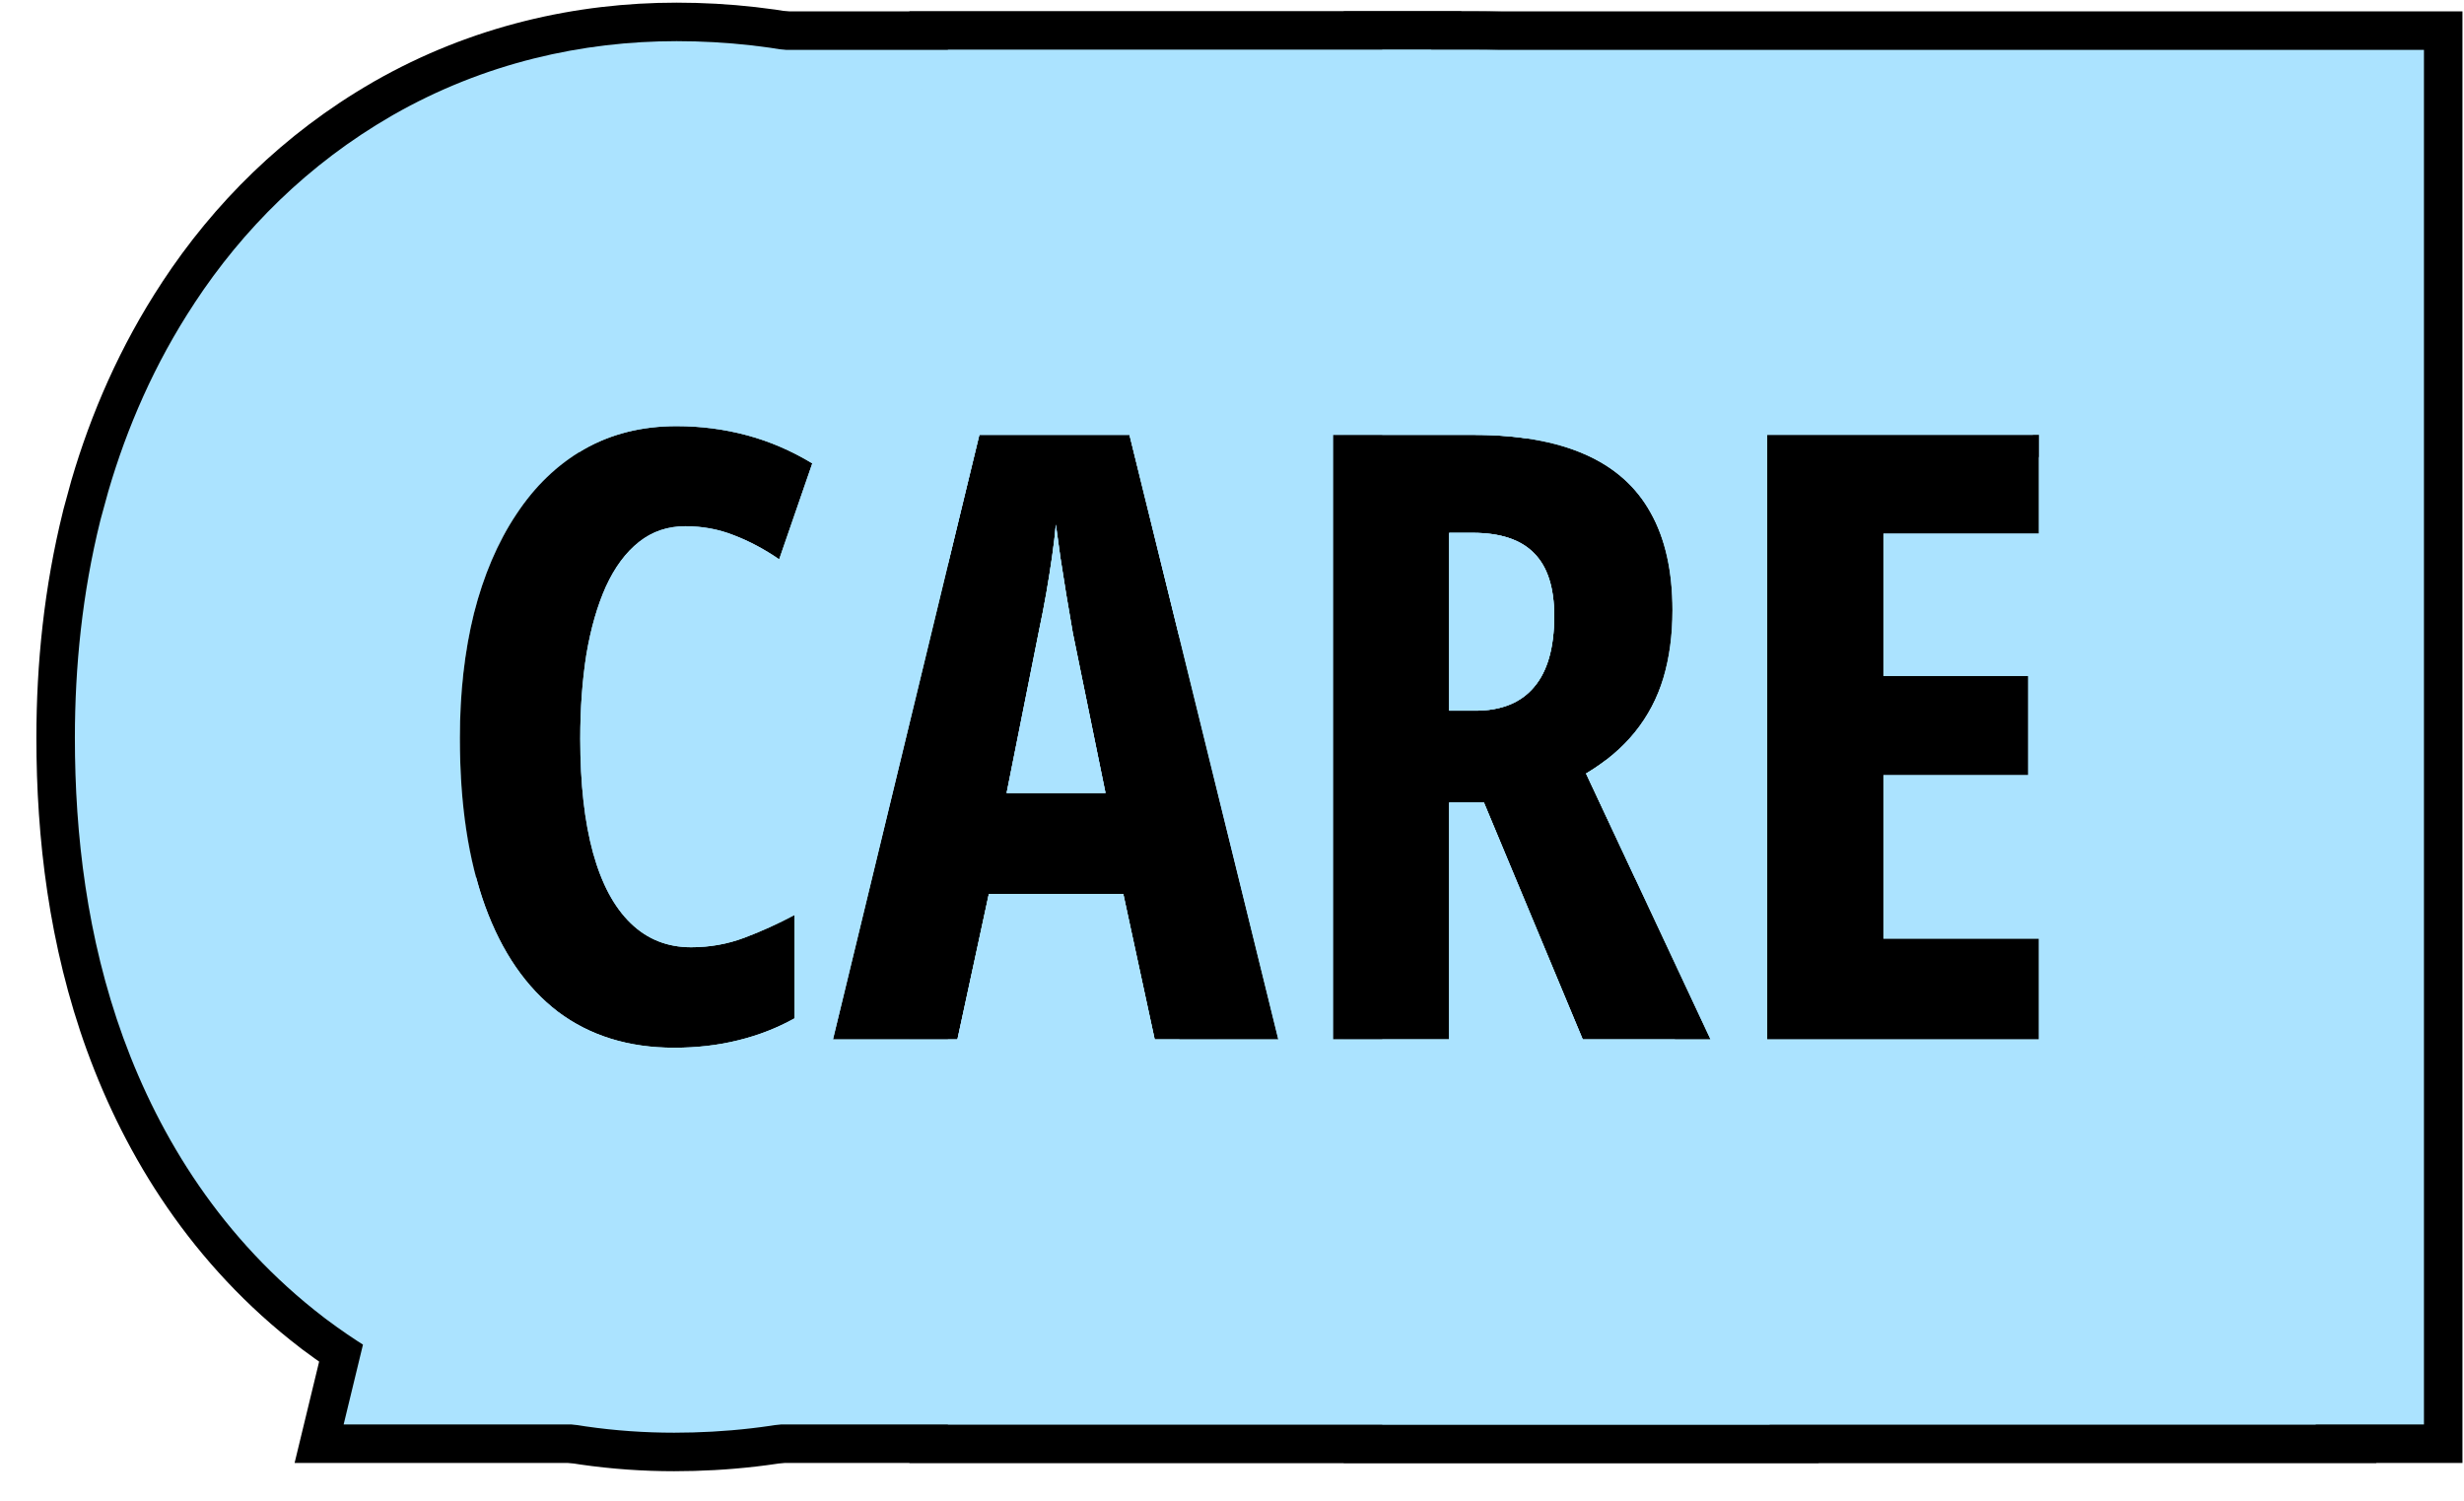 <?xml version="1.0" encoding="UTF-8"?> <svg xmlns="http://www.w3.org/2000/svg" width="64" height="39" viewBox="0 0 64 39" fill="none"><g clip-path="url(#clip0_587_617)"><path d="M52.96 27H45.902V11.295H52.96V13.862H48.921V17.558H52.681V20.136H48.921V24.379H52.96V27Z" fill="black"></path><path d="M38.273 11.295C39.434 11.295 40.397 11.463 41.163 11.8C41.929 12.136 42.499 12.641 42.871 13.315C43.251 13.988 43.44 14.833 43.44 15.85C43.44 16.494 43.362 17.081 43.204 17.611C43.047 18.134 42.8 18.603 42.463 19.019C42.133 19.427 41.711 19.785 41.195 20.093L44.429 27H41.109L38.542 20.845H37.64V27H34.621V11.295H38.273ZM38.252 13.841H37.64V18.46H38.316C38.99 18.46 39.498 18.256 39.842 17.848C40.193 17.439 40.368 16.824 40.368 16C40.368 15.262 40.193 14.718 39.842 14.367C39.498 14.016 38.968 13.841 38.252 13.841Z" fill="black"></path><path d="M29.992 27L29.176 23.219H25.685L24.868 27H21.635L25.438 11.295H29.337L33.204 27H29.992ZM28.714 20.598L27.865 16.44C27.808 16.097 27.751 15.76 27.693 15.431C27.643 15.101 27.593 14.786 27.543 14.485C27.5 14.177 27.461 13.891 27.425 13.626C27.403 13.877 27.371 14.152 27.328 14.453C27.285 14.754 27.235 15.069 27.178 15.398C27.12 15.728 27.056 16.061 26.984 16.398L26.146 20.598H28.714Z" fill="black"></path><path d="M17.8 13.669C17.341 13.669 16.94 13.805 16.597 14.077C16.253 14.349 15.966 14.736 15.737 15.237C15.515 15.731 15.347 16.315 15.232 16.988C15.125 17.662 15.071 18.395 15.071 19.19C15.071 20.358 15.182 21.346 15.404 22.155C15.626 22.957 15.952 23.566 16.382 23.981C16.811 24.397 17.334 24.605 17.95 24.605C18.437 24.605 18.899 24.522 19.336 24.357C19.773 24.193 20.206 23.996 20.636 23.767V26.452C20.185 26.703 19.698 26.893 19.175 27.021C18.659 27.15 18.104 27.215 17.51 27.215C16.328 27.215 15.322 26.903 14.491 26.28C13.668 25.65 13.037 24.737 12.601 23.541C12.164 22.338 11.945 20.881 11.945 19.169C11.945 17.994 12.067 16.917 12.31 15.935C12.561 14.947 12.926 14.091 13.406 13.368C13.886 12.638 14.473 12.072 15.168 11.671C15.87 11.27 16.672 11.069 17.574 11.069C18.204 11.069 18.813 11.148 19.4 11.306C19.988 11.463 20.553 11.707 21.098 12.036L20.238 14.528C19.852 14.263 19.461 14.056 19.067 13.905C18.674 13.748 18.251 13.669 17.8 13.669Z" fill="black"></path><path d="M63.96 0.295V38H34.902V27H37.642V20.845H38.544L41.111 27H44.431L41.197 20.093C41.713 19.785 42.135 19.427 42.465 19.019C42.801 18.603 43.048 18.134 43.206 17.611C43.364 17.081 43.442 16.494 43.442 15.85C43.442 14.833 43.253 13.988 42.873 13.315C42.501 12.641 41.931 12.136 41.165 11.8C40.399 11.463 39.435 11.295 38.275 11.295H34.902V0.295H63.96ZM45.902 11.295V27H52.96V24.379H48.921V20.136H52.681V17.558H48.921V13.862H52.96V11.295H45.902ZM38.254 13.841C38.97 13.841 39.5 14.016 39.844 14.367C40.195 14.718 40.37 15.262 40.37 16C40.37 16.824 40.195 17.439 39.844 17.848C39.5 18.256 38.992 18.46 38.318 18.46H37.642V13.841H38.254Z" fill="black"></path><path d="M34.621 11.295V27H37.64V20.845H38.542L41.109 27H44.429L41.195 20.093C41.711 19.785 42.133 19.427 42.463 19.019C42.8 18.603 43.047 18.134 43.204 17.611C43.362 17.081 43.44 16.494 43.44 15.85C43.44 14.833 43.251 13.988 42.871 13.315C42.499 12.641 41.929 12.136 41.163 11.8C40.397 11.463 39.434 11.295 38.273 11.295H34.621ZM45.9 11.295V27H52.958V24.379H48.919V20.136H52.679V17.558H48.919V13.862H52.958V11.295H45.9ZM27.542 14.485C27.592 14.786 27.642 15.101 27.692 15.431C27.75 15.76 27.807 16.097 27.864 16.44L28.713 20.598H26.145L26.983 16.398C27.055 16.061 27.119 15.728 27.177 15.398C27.234 15.069 27.284 14.754 27.327 14.453C27.37 14.152 27.402 13.877 27.424 13.626C27.46 13.891 27.499 14.177 27.542 14.485ZM23.621 0.295H38.273C40.273 0.295 42.676 0.556 45.102 1.525L45.587 1.729L46.102 1.967C48.639 3.196 50.911 5.168 52.451 7.913L52.453 7.912C52.464 7.931 52.473 7.95 52.483 7.969C52.487 7.976 52.492 7.983 52.496 7.99C54.018 10.728 54.44 13.541 54.44 15.85C54.44 17.384 54.253 19.047 53.748 20.746L53.736 20.785C53.727 20.815 53.716 20.845 53.707 20.875L61.724 38H23.621V27H24.867L25.684 23.219H29.175L29.991 27H33.203L29.336 11.295H25.436L23.621 18.792V0.295ZM38.252 13.841C38.968 13.841 39.498 14.016 39.842 14.367C40.193 14.718 40.368 15.262 40.368 16C40.368 16.824 40.193 17.439 39.842 17.848C39.498 18.256 38.99 18.46 38.316 18.46H37.64V13.841H38.252Z" fill="black"></path><path d="M37.956 0.295L40.75 11.644C40.059 11.413 39.234 11.295 38.273 11.295H34.621V27H37.64V20.845H38.542L41.109 27H44.429L41.195 20.093C41.711 19.785 42.133 19.427 42.463 19.019C42.49 18.985 42.515 18.951 42.541 18.917L47.24 38H7.652L11.972 20.156C12.041 21.448 12.249 22.576 12.6 23.541C13.037 24.737 13.667 25.65 14.49 26.28C15.321 26.903 16.327 27.215 17.509 27.215C18.103 27.215 18.658 27.15 19.174 27.021C19.697 26.893 20.184 26.703 20.635 26.452V23.767C20.205 23.996 19.772 24.193 19.335 24.357C18.898 24.522 18.436 24.605 17.949 24.605C17.333 24.605 16.811 24.397 16.381 23.981C15.951 23.566 15.625 22.957 15.403 22.155C15.181 21.346 15.07 20.358 15.07 19.19C15.07 18.395 15.124 17.662 15.231 16.988C15.346 16.315 15.514 15.731 15.736 15.237C15.966 14.736 16.252 14.349 16.596 14.077C16.939 13.805 17.34 13.669 17.799 13.669C18.25 13.669 18.672 13.748 19.066 13.905C19.46 14.056 19.851 14.263 20.237 14.528L21.097 12.036C20.552 11.707 19.987 11.463 19.399 11.306C18.812 11.148 18.203 11.069 17.573 11.069C16.671 11.069 15.869 11.27 15.167 11.671C14.617 11.988 14.136 12.409 13.721 12.933L16.782 0.295H37.956ZM25.436 11.295L21.634 27H24.867L25.684 23.219H29.175L29.991 27H33.203L29.336 11.295H25.436ZM27.542 14.485C27.592 14.786 27.642 15.101 27.692 15.431C27.75 15.76 27.807 16.097 27.864 16.44L28.713 20.598H26.145L26.983 16.398C27.055 16.061 27.119 15.728 27.177 15.398C27.234 15.069 27.284 14.754 27.327 14.453C27.37 14.152 27.402 13.877 27.424 13.626C27.46 13.891 27.499 14.177 27.542 14.485ZM38.252 13.841C38.968 13.841 39.498 14.016 39.842 14.367C40.193 14.718 40.368 15.262 40.368 16C40.368 16.824 40.193 17.439 39.842 17.848C39.498 18.256 38.99 18.46 38.316 18.46H37.64V13.841H38.252Z" fill="black"></path><path d="M17.574 0.069C18.937 0.069 20.309 0.22 21.669 0.536L22.251 0.682L22.858 0.856C24.262 1.289 25.578 1.89 26.794 2.626L31.527 5.49L31.636 5.434V5.556L34.393 7.225L31.636 15.219V20.63L29.337 11.295H25.438L21.635 27H24.868L25.685 23.219H29.176L29.992 27H31.636V32.925L25.977 36.068C24.649 36.806 23.258 37.339 21.842 37.691L21.843 37.693C20.359 38.064 18.899 38.215 17.51 38.215C14.291 38.215 10.884 37.324 7.892 35.08L7.849 35.049L7.807 35.016C4.977 32.85 3.26 30.029 2.269 27.315L2.265 27.305L2.261 27.295C1.267 24.559 0.945 21.756 0.945 19.169C0.945 17.242 1.145 15.26 1.635 13.286L1.648 13.231L1.852 12.484C2.358 10.752 3.114 8.996 4.213 7.329H4.212C5.548 5.295 7.357 3.479 9.668 2.145L9.689 2.132L9.71 2.12C12.261 0.662 14.985 0.069 17.574 0.069ZM17.574 11.069C16.672 11.069 15.87 11.27 15.168 11.671C14.473 12.072 13.886 12.638 13.406 13.368C12.926 14.091 12.561 14.947 12.31 15.935C12.067 16.917 11.945 17.994 11.945 19.169C11.945 20.881 12.164 22.338 12.601 23.541C13.037 24.737 13.668 25.65 14.491 26.28C15.322 26.903 16.328 27.215 17.51 27.215C18.104 27.215 18.659 27.15 19.175 27.021C19.698 26.893 20.185 26.703 20.636 26.452V23.767C20.206 23.996 19.773 24.193 19.336 24.357C18.899 24.522 18.437 24.605 17.95 24.605C17.334 24.605 16.811 24.397 16.382 23.981C15.952 23.566 15.626 22.957 15.404 22.155C15.182 21.346 15.071 20.358 15.071 19.19C15.071 18.395 15.125 17.662 15.232 16.988C15.347 16.315 15.515 15.731 15.737 15.237C15.966 14.736 16.253 14.349 16.597 14.077C16.94 13.805 17.341 13.669 17.8 13.669C18.251 13.669 18.674 13.748 19.067 13.905C19.461 14.056 19.852 14.263 20.238 14.528L21.098 12.036C20.553 11.707 19.988 11.463 19.4 11.306C18.813 11.148 18.204 11.069 17.574 11.069ZM19.55 21.018L18.12 21.536L17.995 21.699L18.181 22.032C18.888 21.951 19.749 21.723 20.626 21.222L20.379 20.79L19.55 21.018ZM17.832 17.431L16.681 19.332L16.799 19.546L16.826 19.507L16.806 19.558L17.869 21.473L18.155 21.394L19.613 19.449L18.526 17.549L17.832 17.431ZM18.021 21.572L17.941 21.602L17.966 21.646L18.021 21.572ZM18.149 21.401L17.872 21.477L17.936 21.592L18.034 21.556L18.149 21.401ZM19.377 21.064L18.243 21.376L18.134 21.519L19.377 21.064ZM19.657 19.527L18.25 21.367L19.488 21.024L20.336 20.715L19.657 19.527ZM21.724 20.421L20.425 20.777L20.668 21.197C21.076 20.962 21.426 20.693 21.724 20.421ZM19.669 20.975L20.373 20.779L20.344 20.73L19.669 20.975ZM22.036 20.114L20.389 20.713L20.419 20.767L21.748 20.398C21.85 20.304 21.947 20.209 22.036 20.114ZM27.543 14.485C27.593 14.786 27.643 15.101 27.693 15.431C27.751 15.76 27.808 16.097 27.865 16.44L28.714 20.598H26.146L26.984 16.398C27.056 16.061 27.12 15.728 27.178 15.398C27.235 15.069 27.285 14.754 27.328 14.453C27.371 14.152 27.403 13.877 27.425 13.626C27.461 13.891 27.5 14.177 27.543 14.485ZM16.799 19.546L16.806 19.558L16.826 19.507L16.799 19.546ZM20.795 18.041L22.042 18.351C21.972 18.271 21.897 18.19 21.816 18.108L20.867 17.947L20.795 18.041ZM20.908 17.894L21.732 18.025C21.701 17.995 21.668 17.964 21.635 17.934L21.074 17.677L20.908 17.894ZM19.435 17.703L20.689 18.015L20.755 17.928L19.435 17.703ZM18.418 16.462L18.17 16.871L18.52 17.476L18.93 17.578L20.794 17.875L20.977 17.632L18.418 16.462ZM21.098 17.645L21.534 17.841C21.423 17.742 21.304 17.643 21.176 17.545L21.098 17.645ZM18.807 16.616L21 17.601L21.091 17.48C20.482 17.024 19.807 16.686 19.122 16.474C19.061 16.455 19 16.437 18.94 16.421L18.807 16.616ZM18.225 17.466L18.505 17.51L18.502 17.506L18.242 17.439L18.225 17.466ZM17.847 17.405L18.225 17.466L18.242 17.439L17.882 17.348L17.847 17.405ZM18.154 16.898L17.898 17.321L18.48 17.466L18.154 16.898ZM18.505 16.318L18.428 16.445L18.807 16.616L18.94 16.421C18.789 16.379 18.643 16.346 18.505 16.318ZM18.565 17.555L19.639 19.415L20.661 18.053L18.969 17.624L18.565 17.555ZM20.766 18.079L19.684 19.493L20.38 20.698L22.068 20.082C22.276 19.858 22.448 19.636 22.586 19.428C22.625 19.369 22.659 19.312 22.69 19.258C22.556 19.019 22.367 18.728 22.102 18.419L20.766 18.079Z" fill="black"></path><path d="M52.96 27H45.902V11.295H52.96V13.862H48.921V17.558H52.681V20.136H48.921V24.379H52.96V27Z" fill="black"></path><path d="M38.273 11.295C39.434 11.295 40.397 11.463 41.163 11.8C41.929 12.136 42.499 12.641 42.871 13.315C43.251 13.988 43.44 14.833 43.44 15.85C43.44 16.494 43.362 17.081 43.204 17.611C43.047 18.134 42.8 18.603 42.463 19.019C42.133 19.427 41.711 19.785 41.195 20.093L44.429 27H41.109L38.542 20.845H37.64V27H34.621V11.295H38.273ZM38.252 13.841H37.64V18.46H38.316C38.99 18.46 39.498 18.256 39.842 17.848C40.193 17.439 40.368 16.824 40.368 16C40.368 15.262 40.193 14.718 39.842 14.367C39.498 14.016 38.968 13.841 38.252 13.841Z" fill="black"></path><path d="M29.992 27L29.176 23.219H25.685L24.868 27H21.635L25.438 11.295H29.337L33.204 27H29.992ZM28.714 20.598L27.865 16.44C27.808 16.097 27.751 15.76 27.693 15.431C27.643 15.101 27.593 14.786 27.543 14.485C27.5 14.177 27.461 13.891 27.425 13.626C27.403 13.877 27.371 14.152 27.328 14.453C27.285 14.754 27.235 15.069 27.178 15.398C27.12 15.728 27.056 16.061 26.984 16.398L26.146 20.598H28.714Z" fill="black"></path><path d="M17.8 13.669C17.341 13.669 16.94 13.805 16.597 14.077C16.253 14.349 15.966 14.736 15.737 15.237C15.515 15.731 15.347 16.315 15.232 16.988C15.125 17.662 15.071 18.395 15.071 19.19C15.071 20.358 15.182 21.346 15.404 22.155C15.626 22.957 15.952 23.566 16.382 23.981C16.811 24.397 17.334 24.605 17.95 24.605C18.437 24.605 18.899 24.522 19.336 24.357C19.773 24.193 20.206 23.996 20.636 23.767V26.452C20.185 26.703 19.698 26.893 19.175 27.021C18.659 27.15 18.104 27.215 17.51 27.215C16.328 27.215 15.322 26.903 14.491 26.28C13.668 25.65 13.037 24.737 12.601 23.541C12.164 22.338 11.945 20.881 11.945 19.169C11.945 17.994 12.067 16.917 12.31 15.935C12.561 14.947 12.926 14.091 13.406 13.368C13.886 12.638 14.473 12.072 15.168 11.671C15.87 11.27 16.672 11.069 17.574 11.069C18.204 11.069 18.813 11.148 19.4 11.306C19.988 11.463 20.553 11.707 21.098 12.036L20.238 14.528C19.852 14.263 19.461 14.056 19.067 13.905C18.674 13.748 18.251 13.669 17.8 13.669Z" fill="black"></path><path d="M62.96 1.295V37H35.902V27H37.642V20.845H38.544L41.111 27H44.431L41.197 20.093C41.713 19.785 42.135 19.427 42.465 19.019C42.801 18.603 43.048 18.134 43.206 17.611C43.364 17.081 43.442 16.494 43.442 15.85C43.442 14.833 43.253 13.988 42.873 13.315C42.501 12.641 41.931 12.136 41.165 11.8C40.399 11.463 39.435 11.295 38.275 11.295H35.902V1.295H62.96ZM45.902 11.295V27H52.96V24.379H48.921V20.136H52.681V17.558H48.921V13.862H52.96V11.295H45.902ZM38.254 13.841C38.97 13.841 39.5 14.016 39.844 14.367C40.195 14.718 40.37 15.262 40.37 16C40.37 16.824 40.195 17.439 39.844 17.848C39.5 18.256 38.992 18.46 38.318 18.46H37.642V13.841H38.254Z" fill="#ABE3FF"></path><path d="M34.621 11.295V27H37.64V20.845H38.542L41.109 27H44.429L41.195 20.093C41.711 19.785 42.133 19.427 42.463 19.019C42.8 18.603 43.047 18.134 43.204 17.611C43.362 17.081 43.44 16.494 43.44 15.85C43.44 14.833 43.251 13.988 42.871 13.315C42.499 12.641 41.929 12.136 41.163 11.8C40.397 11.463 39.434 11.295 38.273 11.295H34.621ZM27.542 14.485C27.592 14.786 27.642 15.101 27.692 15.431C27.75 15.76 27.807 16.097 27.864 16.44L28.713 20.598H26.145L26.983 16.398C27.055 16.061 27.119 15.728 27.177 15.398C27.234 15.069 27.284 14.754 27.327 14.453C27.37 14.152 27.402 13.877 27.424 13.626C27.46 13.891 27.499 14.177 27.542 14.485ZM38.252 13.841C38.968 13.841 39.498 14.016 39.842 14.367C40.193 14.718 40.368 15.262 40.368 16C40.368 16.824 40.193 17.439 39.842 17.848C39.498 18.256 38.99 18.46 38.316 18.46H37.64V13.841H38.252ZM24.621 1.295H38.273C40.19 1.295 42.458 1.545 44.73 2.453L45.185 2.645L45.666 2.866C48.035 4.014 50.148 5.851 51.58 8.403H51.582C51.588 8.414 51.593 8.426 51.6 8.437C51.607 8.449 51.614 8.461 51.621 8.474H51.619C52.141 9.412 52.527 10.36 52.804 11.295H45.9V27H52.958V24.379H48.919V20.136H52.679V17.558H48.919V13.862H52.958V11.858C53.315 13.266 53.44 14.627 53.44 15.85C53.44 17.303 53.263 18.868 52.789 20.461L52.784 20.479L52.778 20.497C52.733 20.647 52.685 20.795 52.635 20.943L60.151 37H24.621V27H24.867L25.684 23.219H29.175L29.991 27H33.203L29.336 11.295H25.436L24.621 14.662V1.295Z" fill="#ABE3FF"></path><path d="M37.174 1.295L39.659 11.39C39.234 11.328 38.773 11.295 38.275 11.295H34.623V27H37.642V20.845H38.544L41.111 27H43.504L45.966 37H8.926L12.367 22.784C12.437 23.047 12.514 23.299 12.602 23.541C13.038 24.737 13.669 25.65 14.492 26.28C15.323 26.903 16.329 27.215 17.511 27.215C18.105 27.215 18.66 27.15 19.176 27.021C19.699 26.893 20.186 26.703 20.637 26.452V23.767C20.207 23.996 19.774 24.193 19.337 24.357C18.9 24.522 18.438 24.605 17.951 24.605C17.335 24.605 16.812 24.397 16.383 23.981C15.953 23.566 15.627 22.957 15.405 22.155C15.183 21.346 15.072 20.358 15.072 19.19C15.072 18.395 15.126 17.662 15.233 16.988C15.348 16.315 15.516 15.731 15.738 15.237C15.967 14.736 16.254 14.349 16.598 14.077C16.941 13.805 17.342 13.669 17.801 13.669C18.252 13.669 18.674 13.748 19.068 13.905C19.462 14.056 19.852 14.263 20.239 14.528L21.099 12.036C20.554 11.707 19.989 11.463 19.401 11.306C18.814 11.148 18.205 11.069 17.575 11.069C16.673 11.069 15.871 11.27 15.169 11.671C15.125 11.696 15.082 11.724 15.039 11.751L17.571 1.295H37.174ZM25.439 11.295L21.636 27H24.869L25.686 23.219H29.177L29.993 27H33.205L29.338 11.295H25.439ZM42.475 22.821L41.197 20.093C41.382 19.982 41.555 19.865 41.716 19.741L42.475 22.821ZM27.544 14.485C27.594 14.786 27.644 15.101 27.694 15.431C27.752 15.76 27.809 16.097 27.866 16.44L28.715 20.598H26.148L26.985 16.398C27.057 16.061 27.121 15.728 27.179 15.398C27.236 15.069 27.286 14.754 27.329 14.453C27.372 14.152 27.404 13.877 27.426 13.626C27.462 13.891 27.501 14.177 27.544 14.485ZM38.254 13.841C38.97 13.841 39.5 14.016 39.844 14.367C40.195 14.718 40.37 15.262 40.37 16C40.37 16.824 40.195 17.439 39.844 17.848C39.5 18.256 38.992 18.46 38.318 18.46H37.642V13.841H38.254Z" fill="#ABE3FF"></path><path d="M17.574 1.069C18.863 1.069 20.159 1.211 21.442 1.51L21.991 1.647L22.564 1.812C23.886 2.219 25.127 2.786 26.275 3.481L33.184 7.662L30.636 15.052V16.569L29.337 11.295H25.438L21.635 27H24.868L25.685 23.219H29.176L29.992 27H30.636V32.336L25.492 35.193C24.244 35.887 22.934 36.39 21.6 36.722L21.601 36.723C21.596 36.724 21.591 36.724 21.586 36.726C21.58 36.727 21.575 36.729 21.569 36.73L21.568 36.73C20.183 37.073 18.817 37.215 17.51 37.215C14.476 37.215 11.287 36.377 8.491 34.28L8.452 34.251L8.414 34.222C5.766 32.196 4.149 29.548 3.208 26.972L3.204 26.963L3.201 26.954C2.258 24.357 1.945 21.676 1.945 19.169C1.945 17.31 2.137 15.411 2.604 13.527L2.611 13.502L2.617 13.477L2.812 12.766C3.294 11.115 4.011 9.451 5.049 7.878H5.048C6.306 5.962 8.004 4.26 10.168 3.011L10.188 2.999L10.207 2.988C12.59 1.627 15.139 1.069 17.574 1.069ZM17.574 11.069C16.672 11.069 15.87 11.27 15.168 11.671C14.473 12.072 13.886 12.638 13.406 13.368C12.926 14.091 12.561 14.947 12.31 15.935C12.067 16.917 11.945 17.994 11.945 19.169C11.945 20.881 12.164 22.338 12.601 23.541C13.037 24.737 13.668 25.65 14.491 26.28C15.322 26.903 16.328 27.215 17.51 27.215C18.104 27.215 18.659 27.15 19.175 27.021C19.698 26.893 20.185 26.703 20.636 26.452V23.767C20.206 23.996 19.773 24.193 19.336 24.357C18.899 24.522 18.437 24.605 17.95 24.605C17.334 24.605 16.811 24.397 16.382 23.981C15.952 23.566 15.626 22.957 15.404 22.155C15.182 21.346 15.071 20.358 15.071 19.19C15.071 18.395 15.125 17.662 15.232 16.988C15.347 16.315 15.515 15.731 15.737 15.237C15.966 14.736 16.253 14.349 16.597 14.077C16.94 13.805 17.341 13.669 17.8 13.669C18.251 13.669 18.674 13.748 19.067 13.905C19.461 14.056 19.852 14.263 20.238 14.528L21.098 12.036C20.553 11.707 19.988 11.463 19.4 11.306C18.813 11.148 18.204 11.069 17.574 11.069ZM17.832 17.431L16.681 19.333L17.644 21.066C17.883 21.062 18.163 21.035 18.47 20.975L19.612 19.45L18.526 17.549L17.832 17.431ZM27.543 14.485C27.593 14.786 27.643 15.101 27.693 15.431C27.751 15.76 27.808 16.097 27.865 16.44L28.714 20.598H26.146L26.984 16.398C27.056 16.061 27.12 15.728 27.178 15.398C27.235 15.069 27.285 14.754 27.328 14.453C27.371 14.152 27.403 13.877 27.425 13.626C27.461 13.891 27.5 14.177 27.543 14.485ZM19.438 17.703L19.63 17.751C19.614 17.743 19.598 17.736 19.582 17.729L19.438 17.703ZM18.52 17.476L18.936 17.579L19.434 17.658C19.233 17.569 19.03 17.492 18.826 17.429C18.688 17.386 18.556 17.35 18.431 17.322L18.52 17.476ZM18.225 17.466L18.504 17.51L18.501 17.505L18.243 17.439L18.225 17.466ZM17.848 17.405L18.225 17.466L18.243 17.439L17.882 17.348L17.848 17.405ZM17.898 17.321L18.479 17.466L18.393 17.315C18.23 17.28 18.08 17.259 17.945 17.243L17.898 17.321ZM18.565 17.555L19.639 19.415L20.491 18.28C20.264 18.11 20.026 17.961 19.781 17.83L18.971 17.624L18.565 17.555ZM20.568 18.339L19.684 19.493L20.071 20.164L20.039 20.197L19.657 19.528L18.566 20.954C19.044 20.85 19.581 20.666 20.129 20.354L20.039 20.197L20.071 20.164L20.168 20.331C20.738 20.002 21.171 19.606 21.48 19.238C21.263 18.959 20.967 18.644 20.568 18.339Z" fill="#ABE3FF"></path></g><defs><clipPath id="clip0_587_617"><rect width="64" height="39" fill="white"></rect></clipPath></defs></svg> 